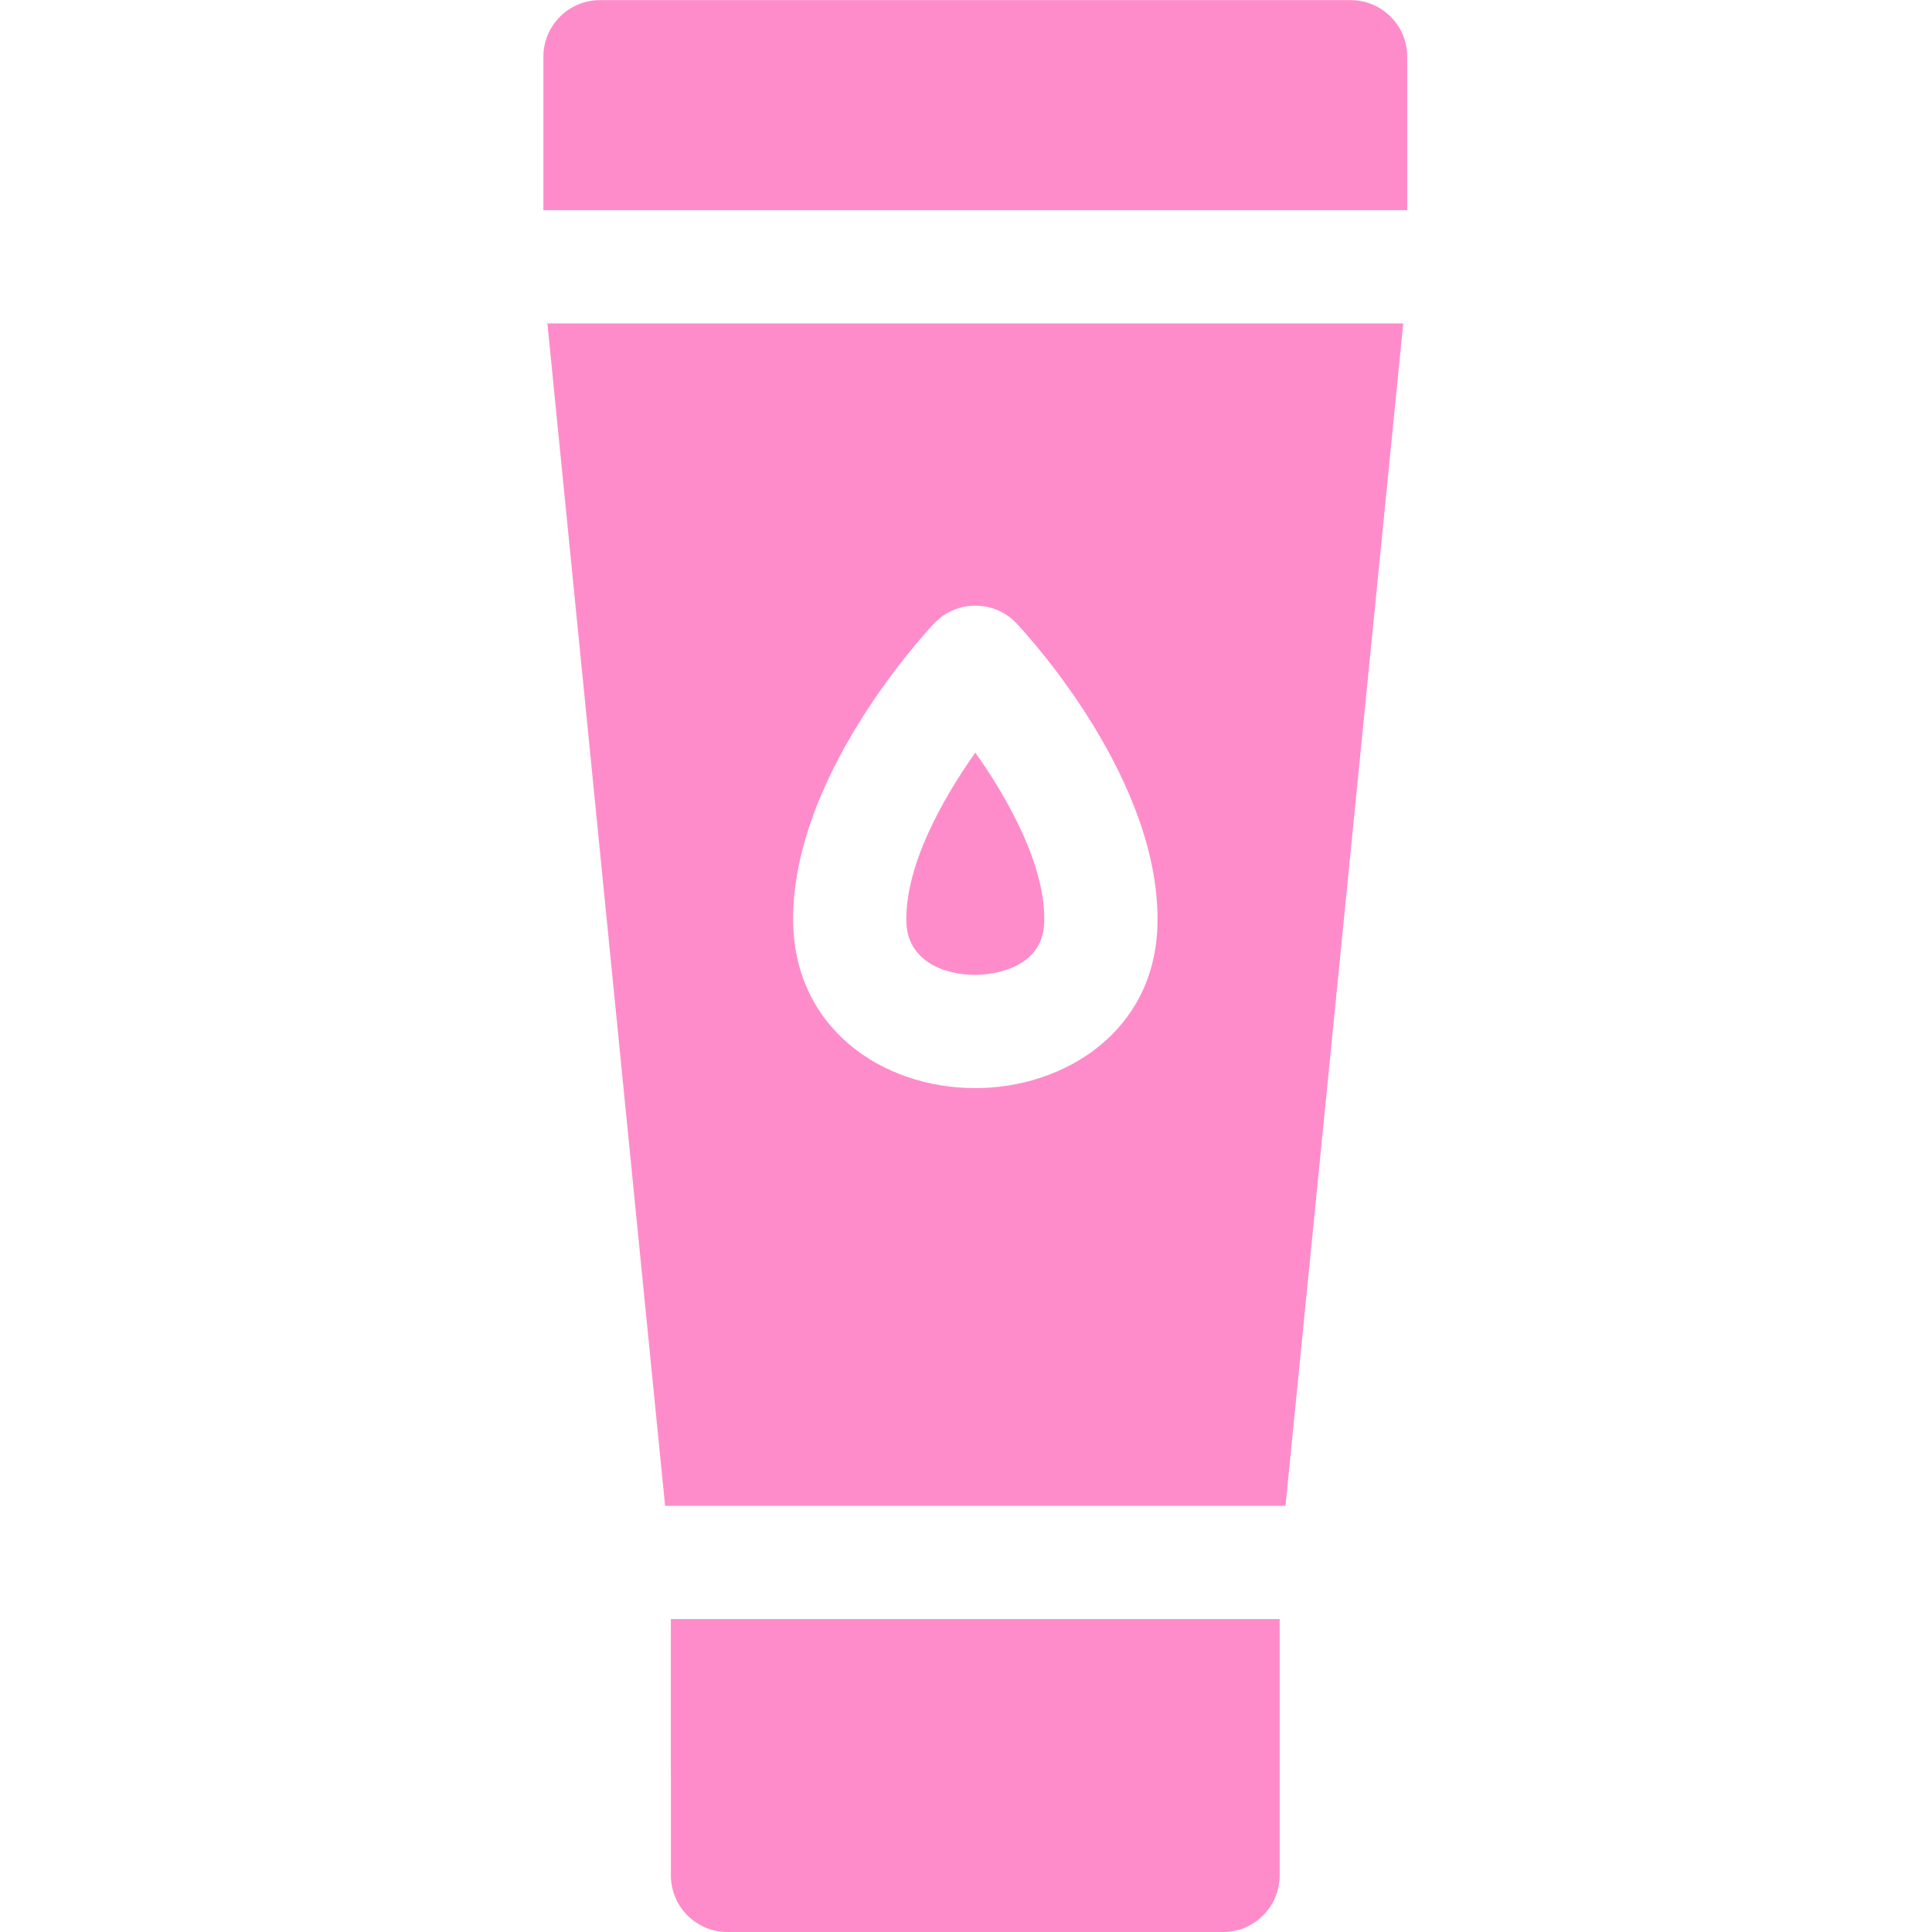 <svg width="64" height="64" viewBox="0 0 64 64" fill="none" xmlns="http://www.w3.org/2000/svg">
<g id="dildo_ye4z32gwow4k (1) 1" clip-path="url(#clip0_2298_13806)">
<g id="Group">
<path id="Vector" d="M22.223 53.633H42.39V62.126C42.39 63.161 41.551 64.001 40.515 64.001H24.099C23.064 64.001 22.224 63.161 22.224 62.126C22.224 62.126 22.224 56.591 22.223 53.633Z" fill="#FF8CCA"/>
<g id="Group_2">
<path id="Vector_2" d="M32.309 24.93C33.422 26.503 34.64 28.702 34.592 30.546C34.549 32.247 32.537 32.295 32.309 32.295C31.177 32.295 30.057 31.772 30.025 30.546C29.976 28.702 31.195 26.502 32.309 24.93Z" fill="#FF8CCA"/>
<path id="Vector_3" d="M18.133 10.713C18.747 16.876 21.307 42.592 22.032 49.882H42.584C43.31 42.592 45.87 16.876 46.484 10.713H18.133ZM32.309 36.045C29.217 36.045 26.274 34.048 26.274 30.442C26.274 25.769 30.458 21.171 30.942 20.655C31.687 19.86 32.945 19.871 33.677 20.655C34.168 21.178 38.464 25.903 38.342 30.643C38.249 34.189 35.237 36.045 32.309 36.045Z" fill="#FF8CCA"/>
</g>
<g id="Group_3">
<path id="Vector_4" d="M46.616 1.879V6.964H18V1.879C18 0.844 18.84 0.004 19.875 0.004H44.741C45.778 0.004 46.616 0.844 46.616 1.879Z" fill="#FF8CCA"/>
</g>
</g>
</g>
<defs>
<clipPath id="clip0_2298_13806">
<rect width="64" height="64" fill="white"/>
</clipPath>
</defs>
</svg>
